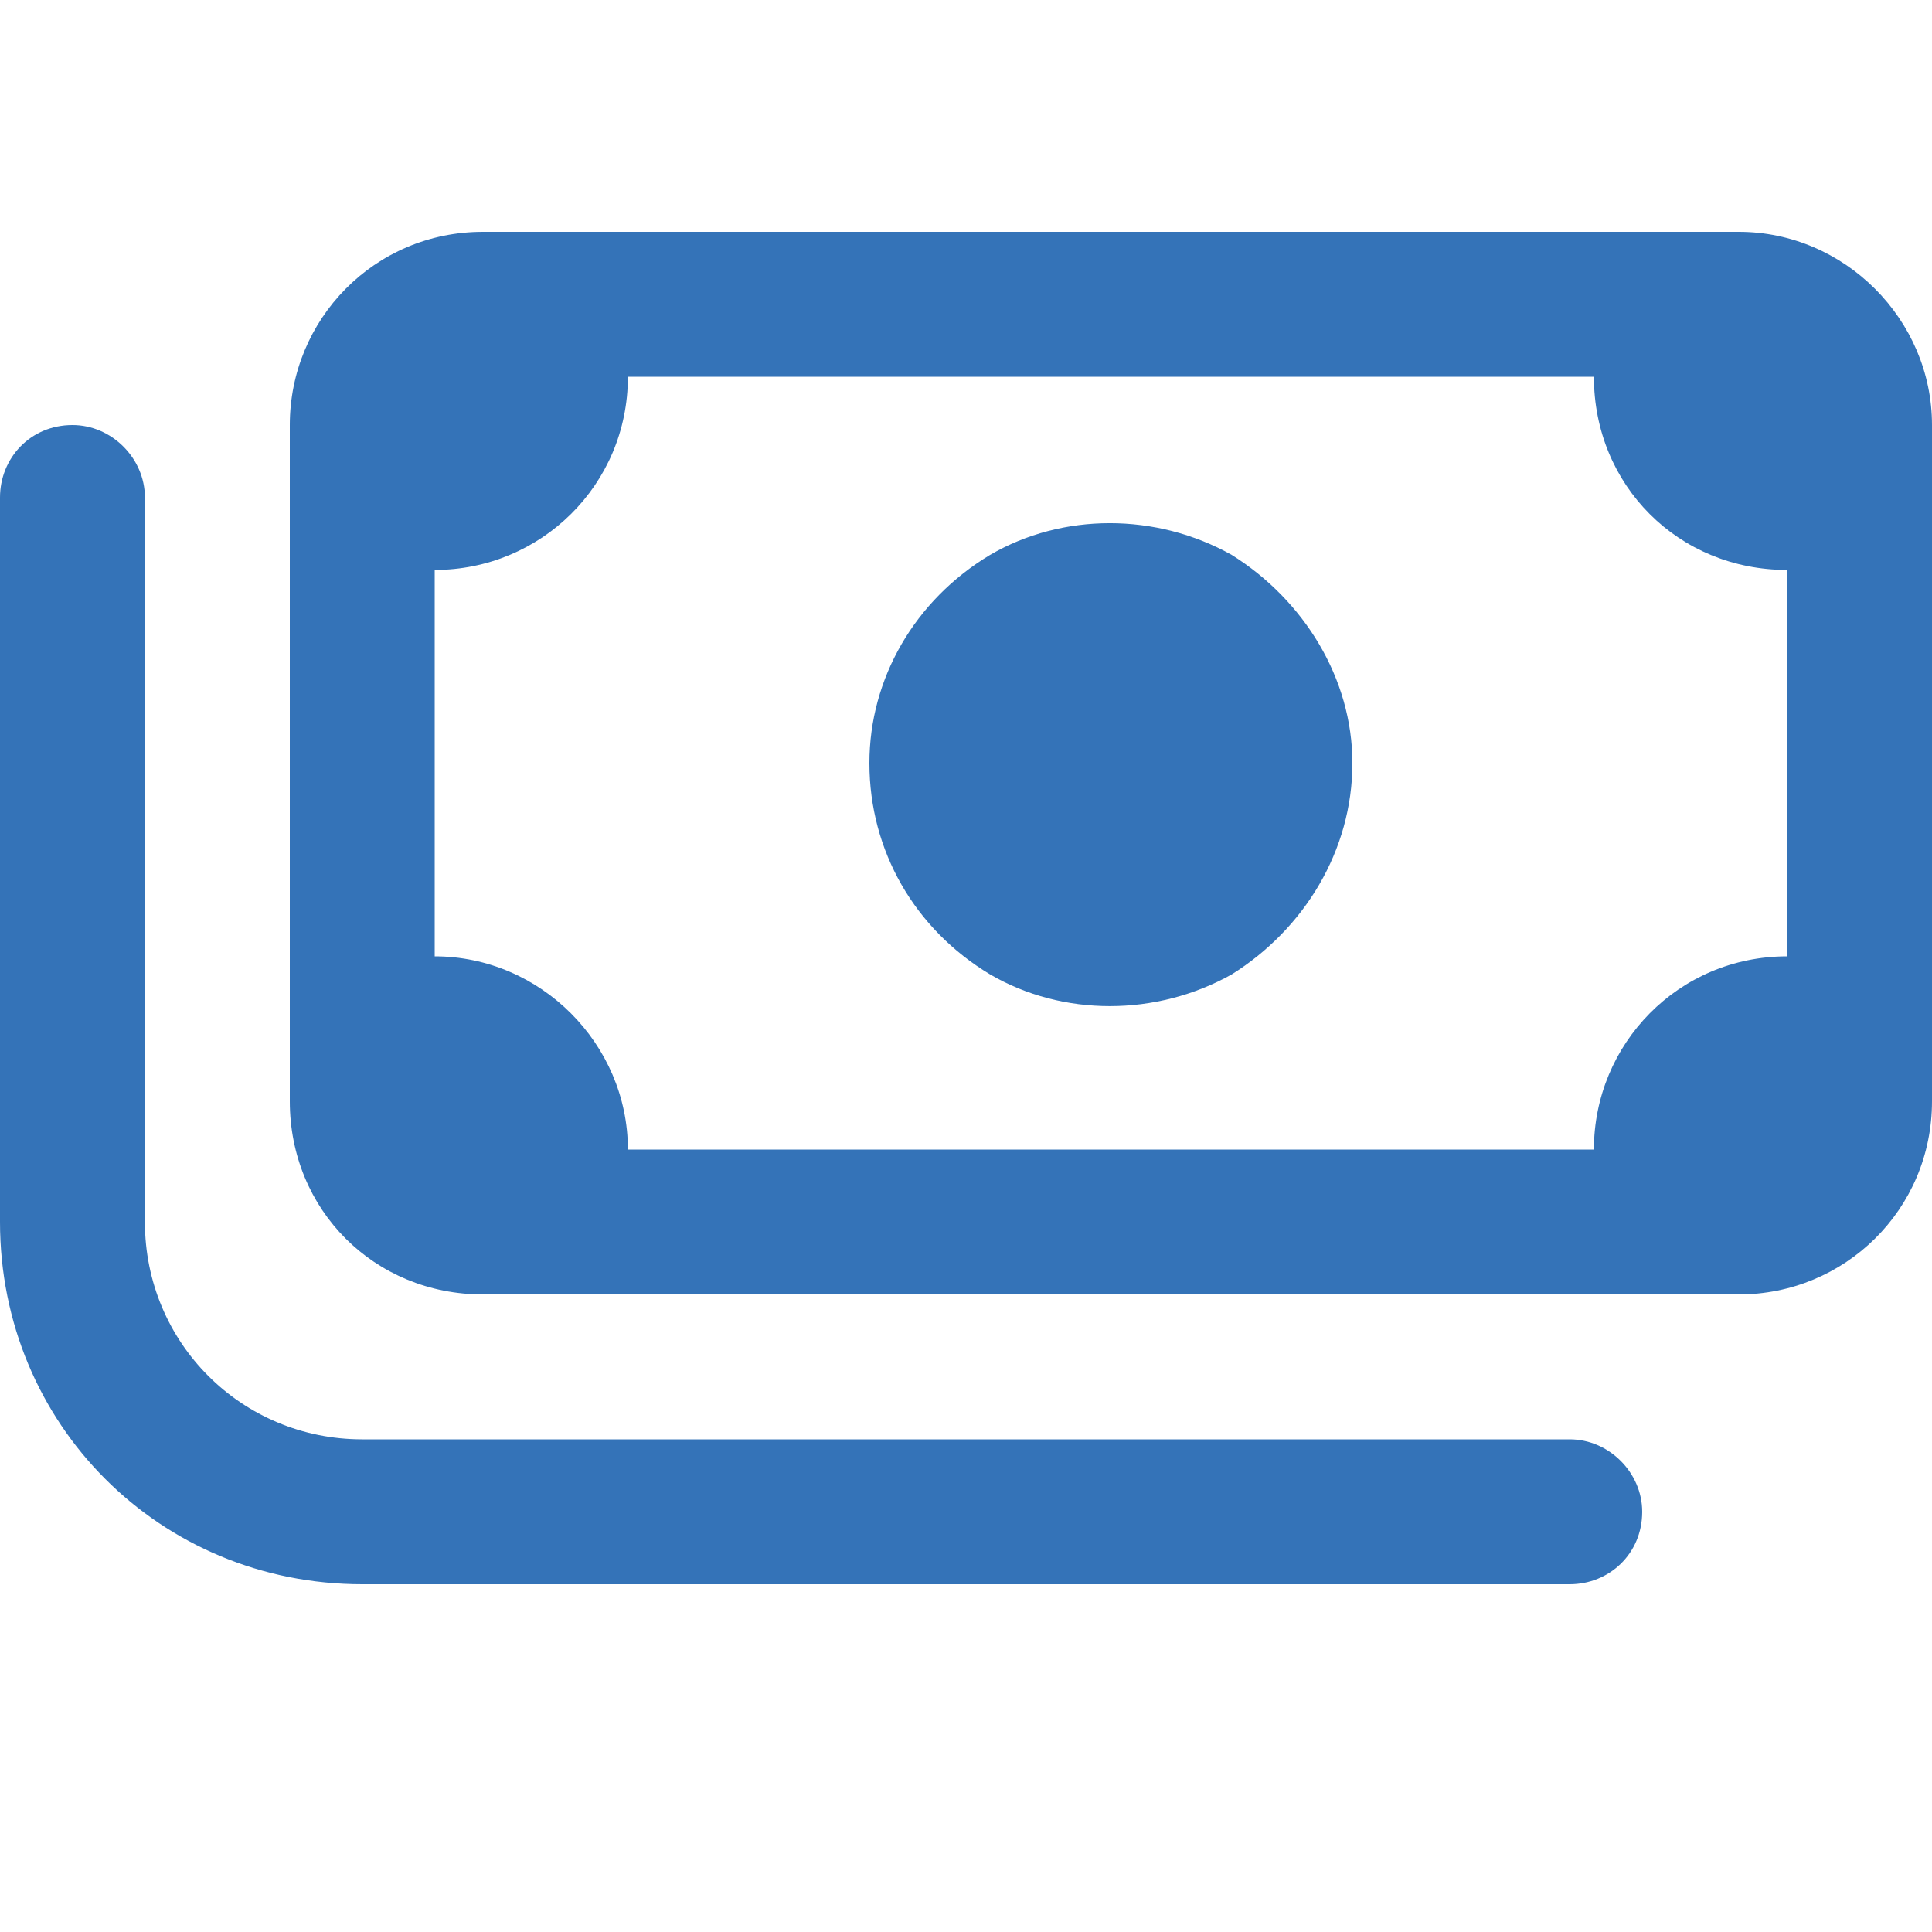 <svg width="25" height="25" viewBox="0 0 25 25" fill="none" xmlns="http://www.w3.org/2000/svg">
<path d="M20.625 4.875H8.125C8.125 6.281 6.992 7.375 5.625 7.375V12.375C6.992 12.375 8.125 13.508 8.125 14.875H20.625C20.625 13.508 21.719 12.375 23.125 12.375V7.375C21.719 7.375 20.625 6.281 20.625 4.875ZM6.25 3H22.5C23.867 3 25 4.133 25 5.5V14.25C25 15.656 23.867 16.75 22.5 16.75H6.25C4.844 16.75 3.75 15.656 3.75 14.25V5.5C3.75 4.133 4.844 3 6.25 3ZM17.5 9.875C17.5 11.008 16.875 12.023 15.938 12.609C14.961 13.156 13.75 13.156 12.812 12.609C11.836 12.023 11.25 11.008 11.25 9.875C11.25 8.781 11.836 7.766 12.812 7.18C13.75 6.633 14.961 6.633 15.938 7.18C16.875 7.766 17.5 8.781 17.5 9.875ZM1.875 6.438V15.812C1.875 17.375 3.125 18.625 4.688 18.625H20.312C20.82 18.625 21.25 19.055 21.25 19.562C21.25 20.109 20.82 20.5 20.312 20.5H4.688C2.07 20.5 0 18.43 0 15.812V6.438C0 5.93 0.391 5.5 0.938 5.5C1.445 5.5 1.875 5.93 1.875 6.438Z" fill="#3473B8"/>
</svg>
